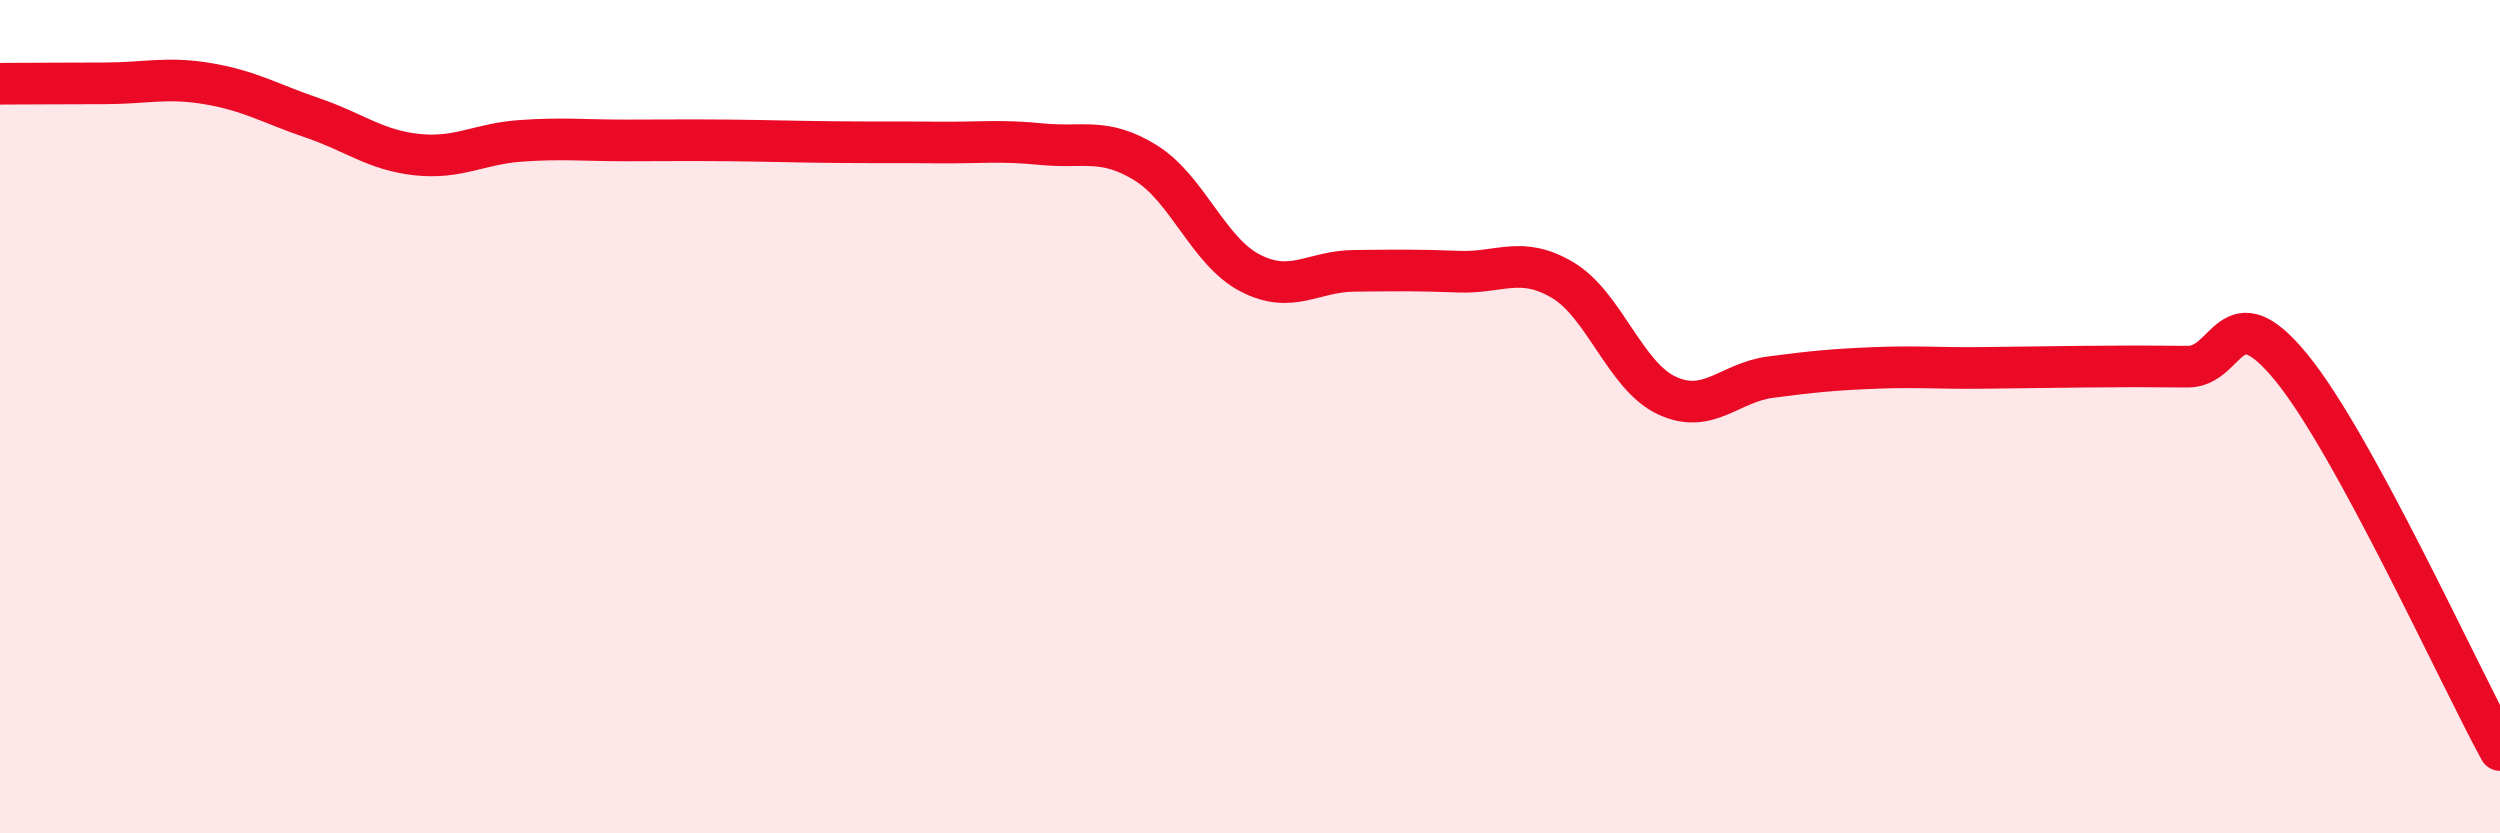 
    <svg width="60" height="20" viewBox="0 0 60 20" xmlns="http://www.w3.org/2000/svg">
      <path
        d="M 0,2.01 C 0.5,2.01 1.5,2 2.5,2 C 3.5,2 4,1.84 5,2.01 C 6,2.18 6.5,2.49 7.5,2.83 C 8.5,3.17 9,3.6 10,3.71 C 11,3.82 11.5,3.45 12.5,3.38 C 13.5,3.31 14,3.37 15,3.37 C 16,3.37 16.5,3.36 17.5,3.37 C 18.5,3.38 19,3.4 20,3.41 C 21,3.42 21.5,3.41 22.5,3.42 C 23.5,3.43 24,3.36 25,3.46 C 26,3.56 26.5,3.29 27.5,3.91 C 28.5,4.53 29,6.03 30,6.55 C 31,7.07 31.5,6.51 32.5,6.5 C 33.5,6.49 34,6.48 35,6.52 C 36,6.56 36.5,6.13 37.5,6.72 C 38.5,7.31 39,9.02 40,9.49 C 41,9.96 41.5,9.18 42.5,9.05 C 43.5,8.92 44,8.87 45,8.83 C 46,8.79 46.5,8.84 47.5,8.83 C 48.5,8.82 49,8.81 50,8.8 C 51,8.79 51.5,8.79 52.5,8.8 C 53.5,8.81 53.5,6.99 55,8.83 C 56.5,10.67 59,16.17 60,18L60 20L0 20Z"
        fill="#EB0A25"
        opacity="0.1"
        stroke-linecap="round"
        stroke-linejoin="round"
      />
      <path
        d="M 0,2.01 C 0.5,2.01 1.5,2 2.5,2 C 3.5,2 4,1.84 5,2.01 C 6,2.18 6.5,2.49 7.5,2.83 C 8.5,3.17 9,3.6 10,3.71 C 11,3.82 11.5,3.45 12.5,3.38 C 13.5,3.31 14,3.37 15,3.37 C 16,3.37 16.5,3.36 17.5,3.37 C 18.5,3.38 19,3.4 20,3.41 C 21,3.42 21.5,3.41 22.5,3.42 C 23.5,3.43 24,3.36 25,3.46 C 26,3.56 26.5,3.29 27.5,3.91 C 28.5,4.53 29,6.03 30,6.55 C 31,7.07 31.5,6.51 32.5,6.5 C 33.5,6.49 34,6.48 35,6.52 C 36,6.56 36.5,6.13 37.5,6.72 C 38.5,7.31 39,9.02 40,9.49 C 41,9.96 41.5,9.18 42.5,9.05 C 43.5,8.92 44,8.87 45,8.83 C 46,8.79 46.5,8.84 47.5,8.83 C 48.5,8.82 49,8.81 50,8.8 C 51,8.79 51.5,8.79 52.5,8.8 C 53.5,8.81 53.5,6.99 55,8.83 C 56.5,10.67 59,16.17 60,18"
        stroke="#EB0A25"
        stroke-width="1"
        fill="none"
        stroke-linecap="round"
        stroke-linejoin="round"
      />
    </svg>
  